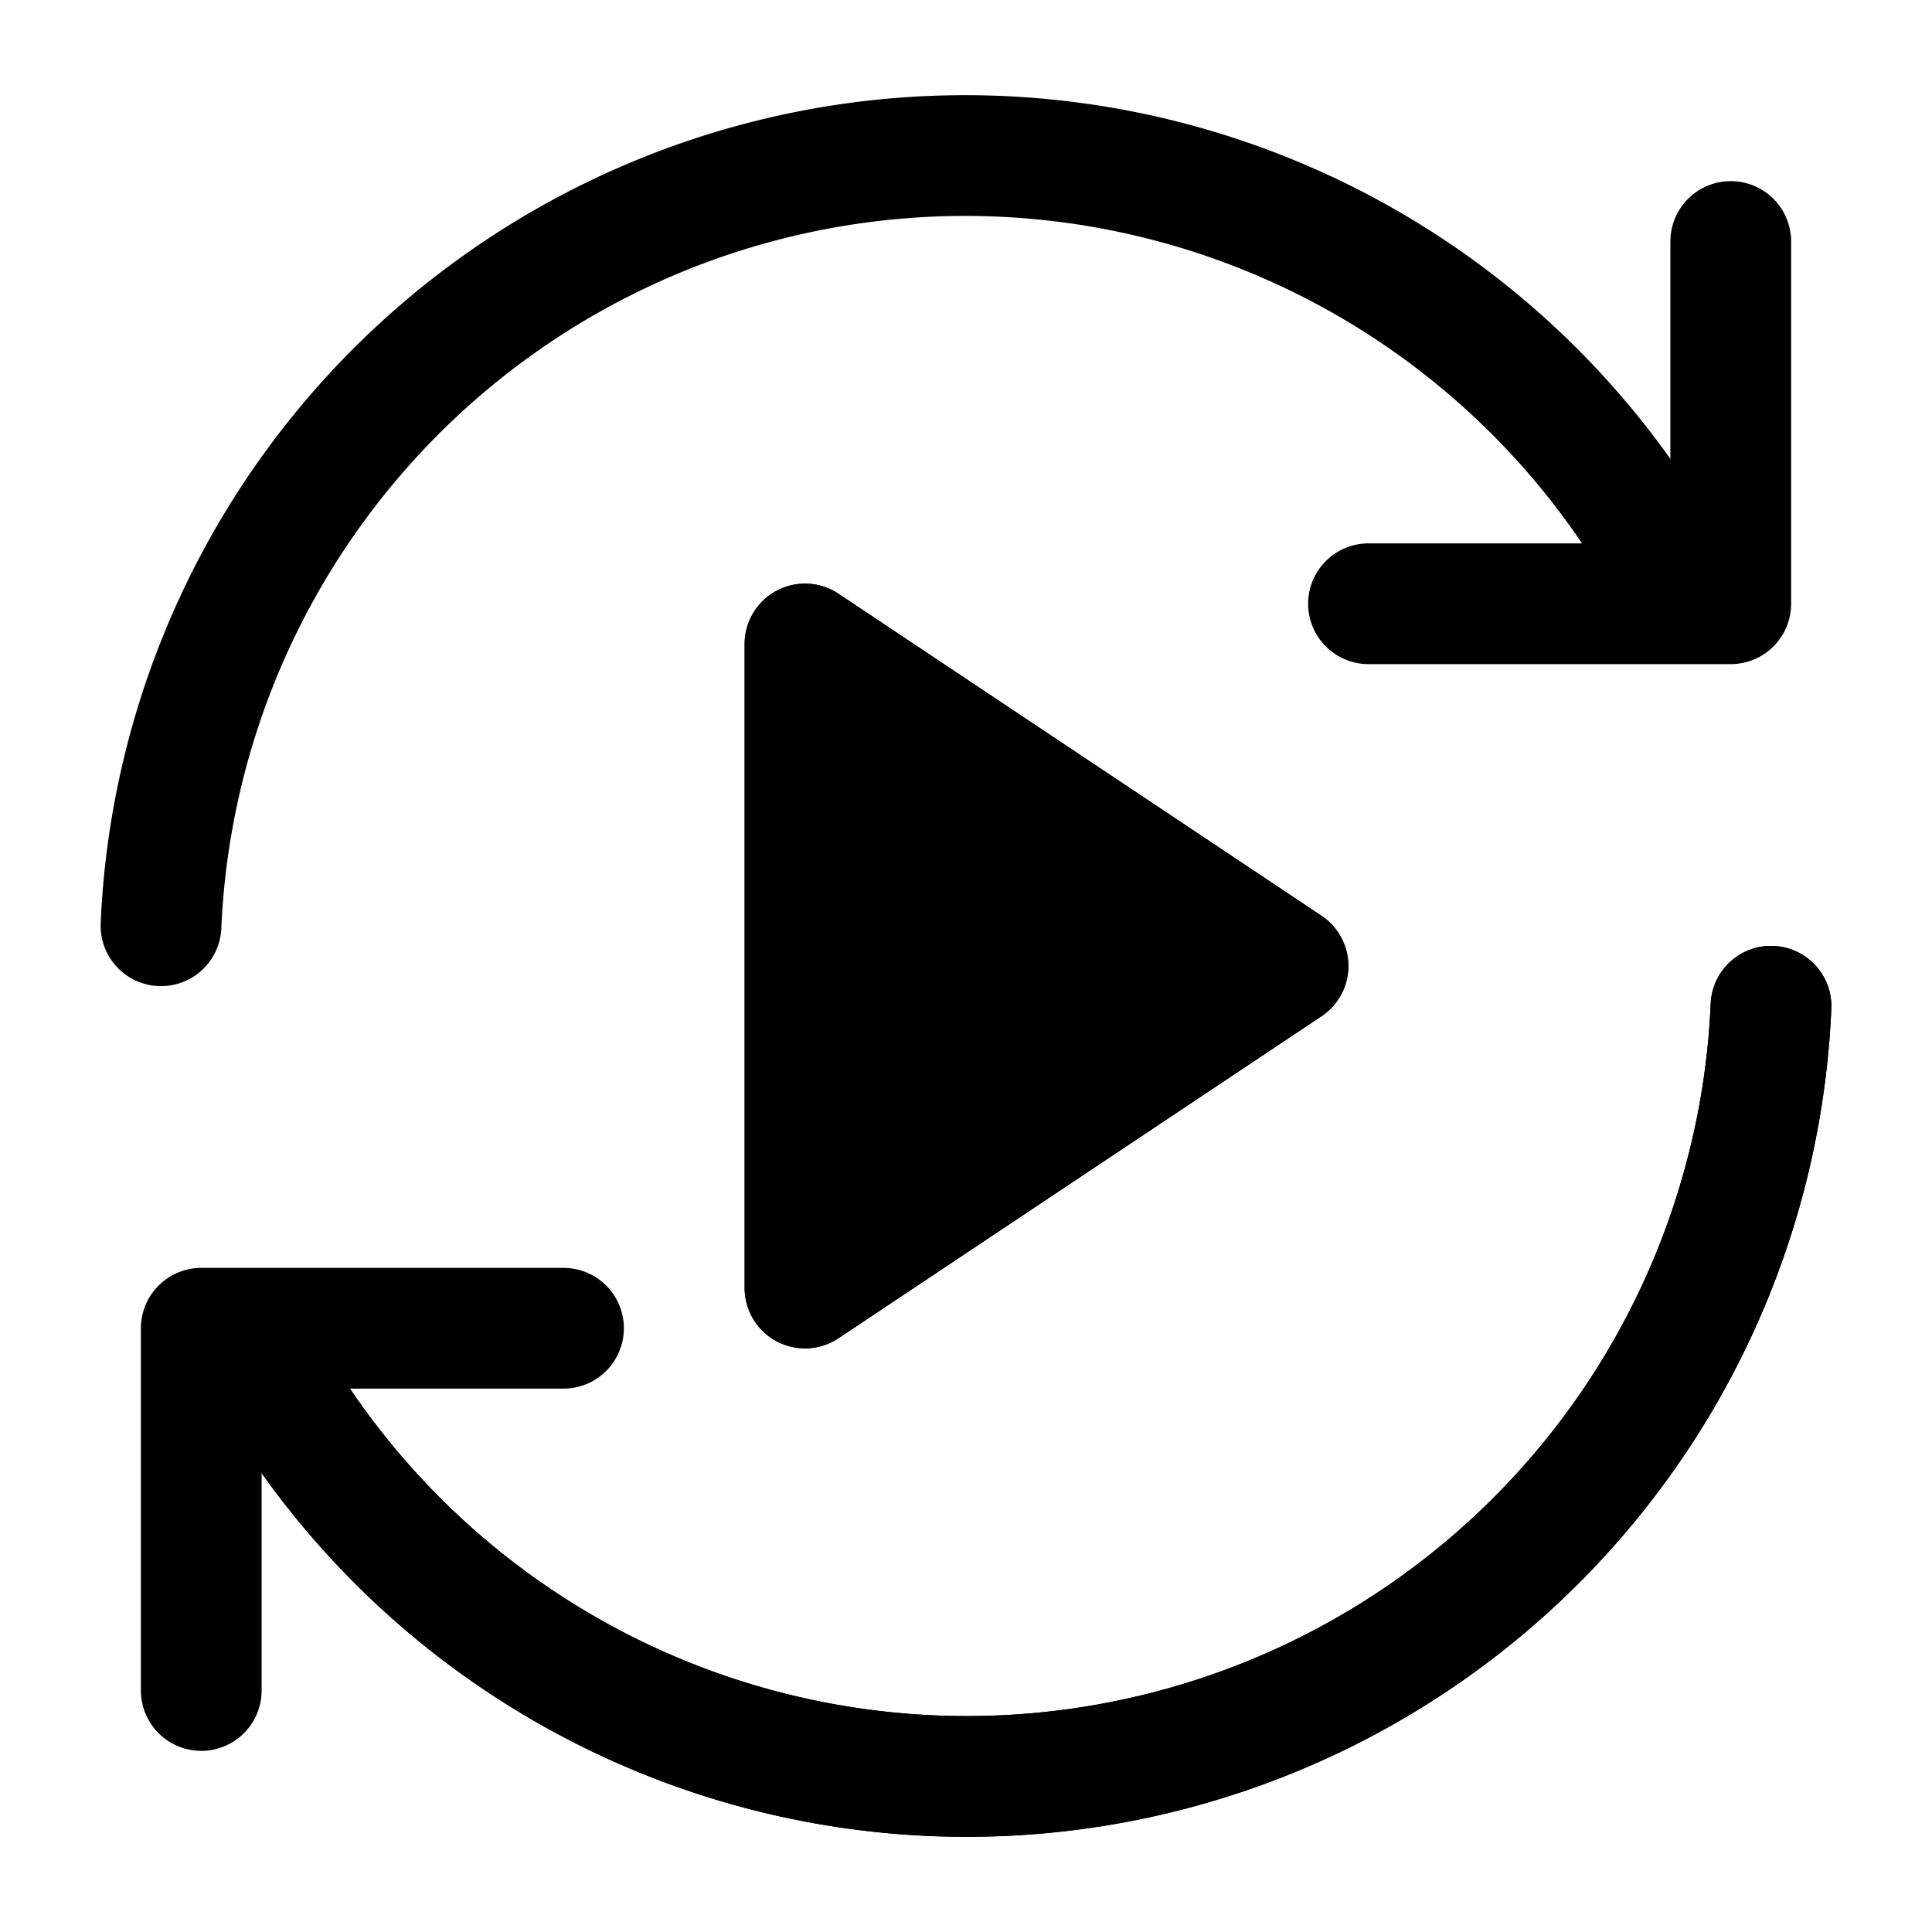 <svg
  xmlns="http://www.w3.org/2000/svg"
  width="100"
  height="100"
  viewBox="0 0 24 24"
  fill="none"
  stroke="currentColor"
  stroke-width="1.5"
  stroke-linecap="round"
  stroke-linejoin="round"
>
  <title>ShowSync Logo Concept A: Sync-Play</title>
  <path d="M21.5 3v4.5h-4.5" />
  <path d="M2.5 21v-4.5h4.5" />
  <path d="M2 11.5a10 10 0 0 1 18.8-4.3" />
  <path d="M22 12.5a10 10 0 0 1-18.8 4.3" />
  <polygon points="10,8 16,12 10,16" fill="currentColor" />
  <path d="M22 12.5a10 10 0 0 1-18.8 4.3" />
  <polygon points="10,8 16,12 10,16" fill="currentColor" />
</svg>
